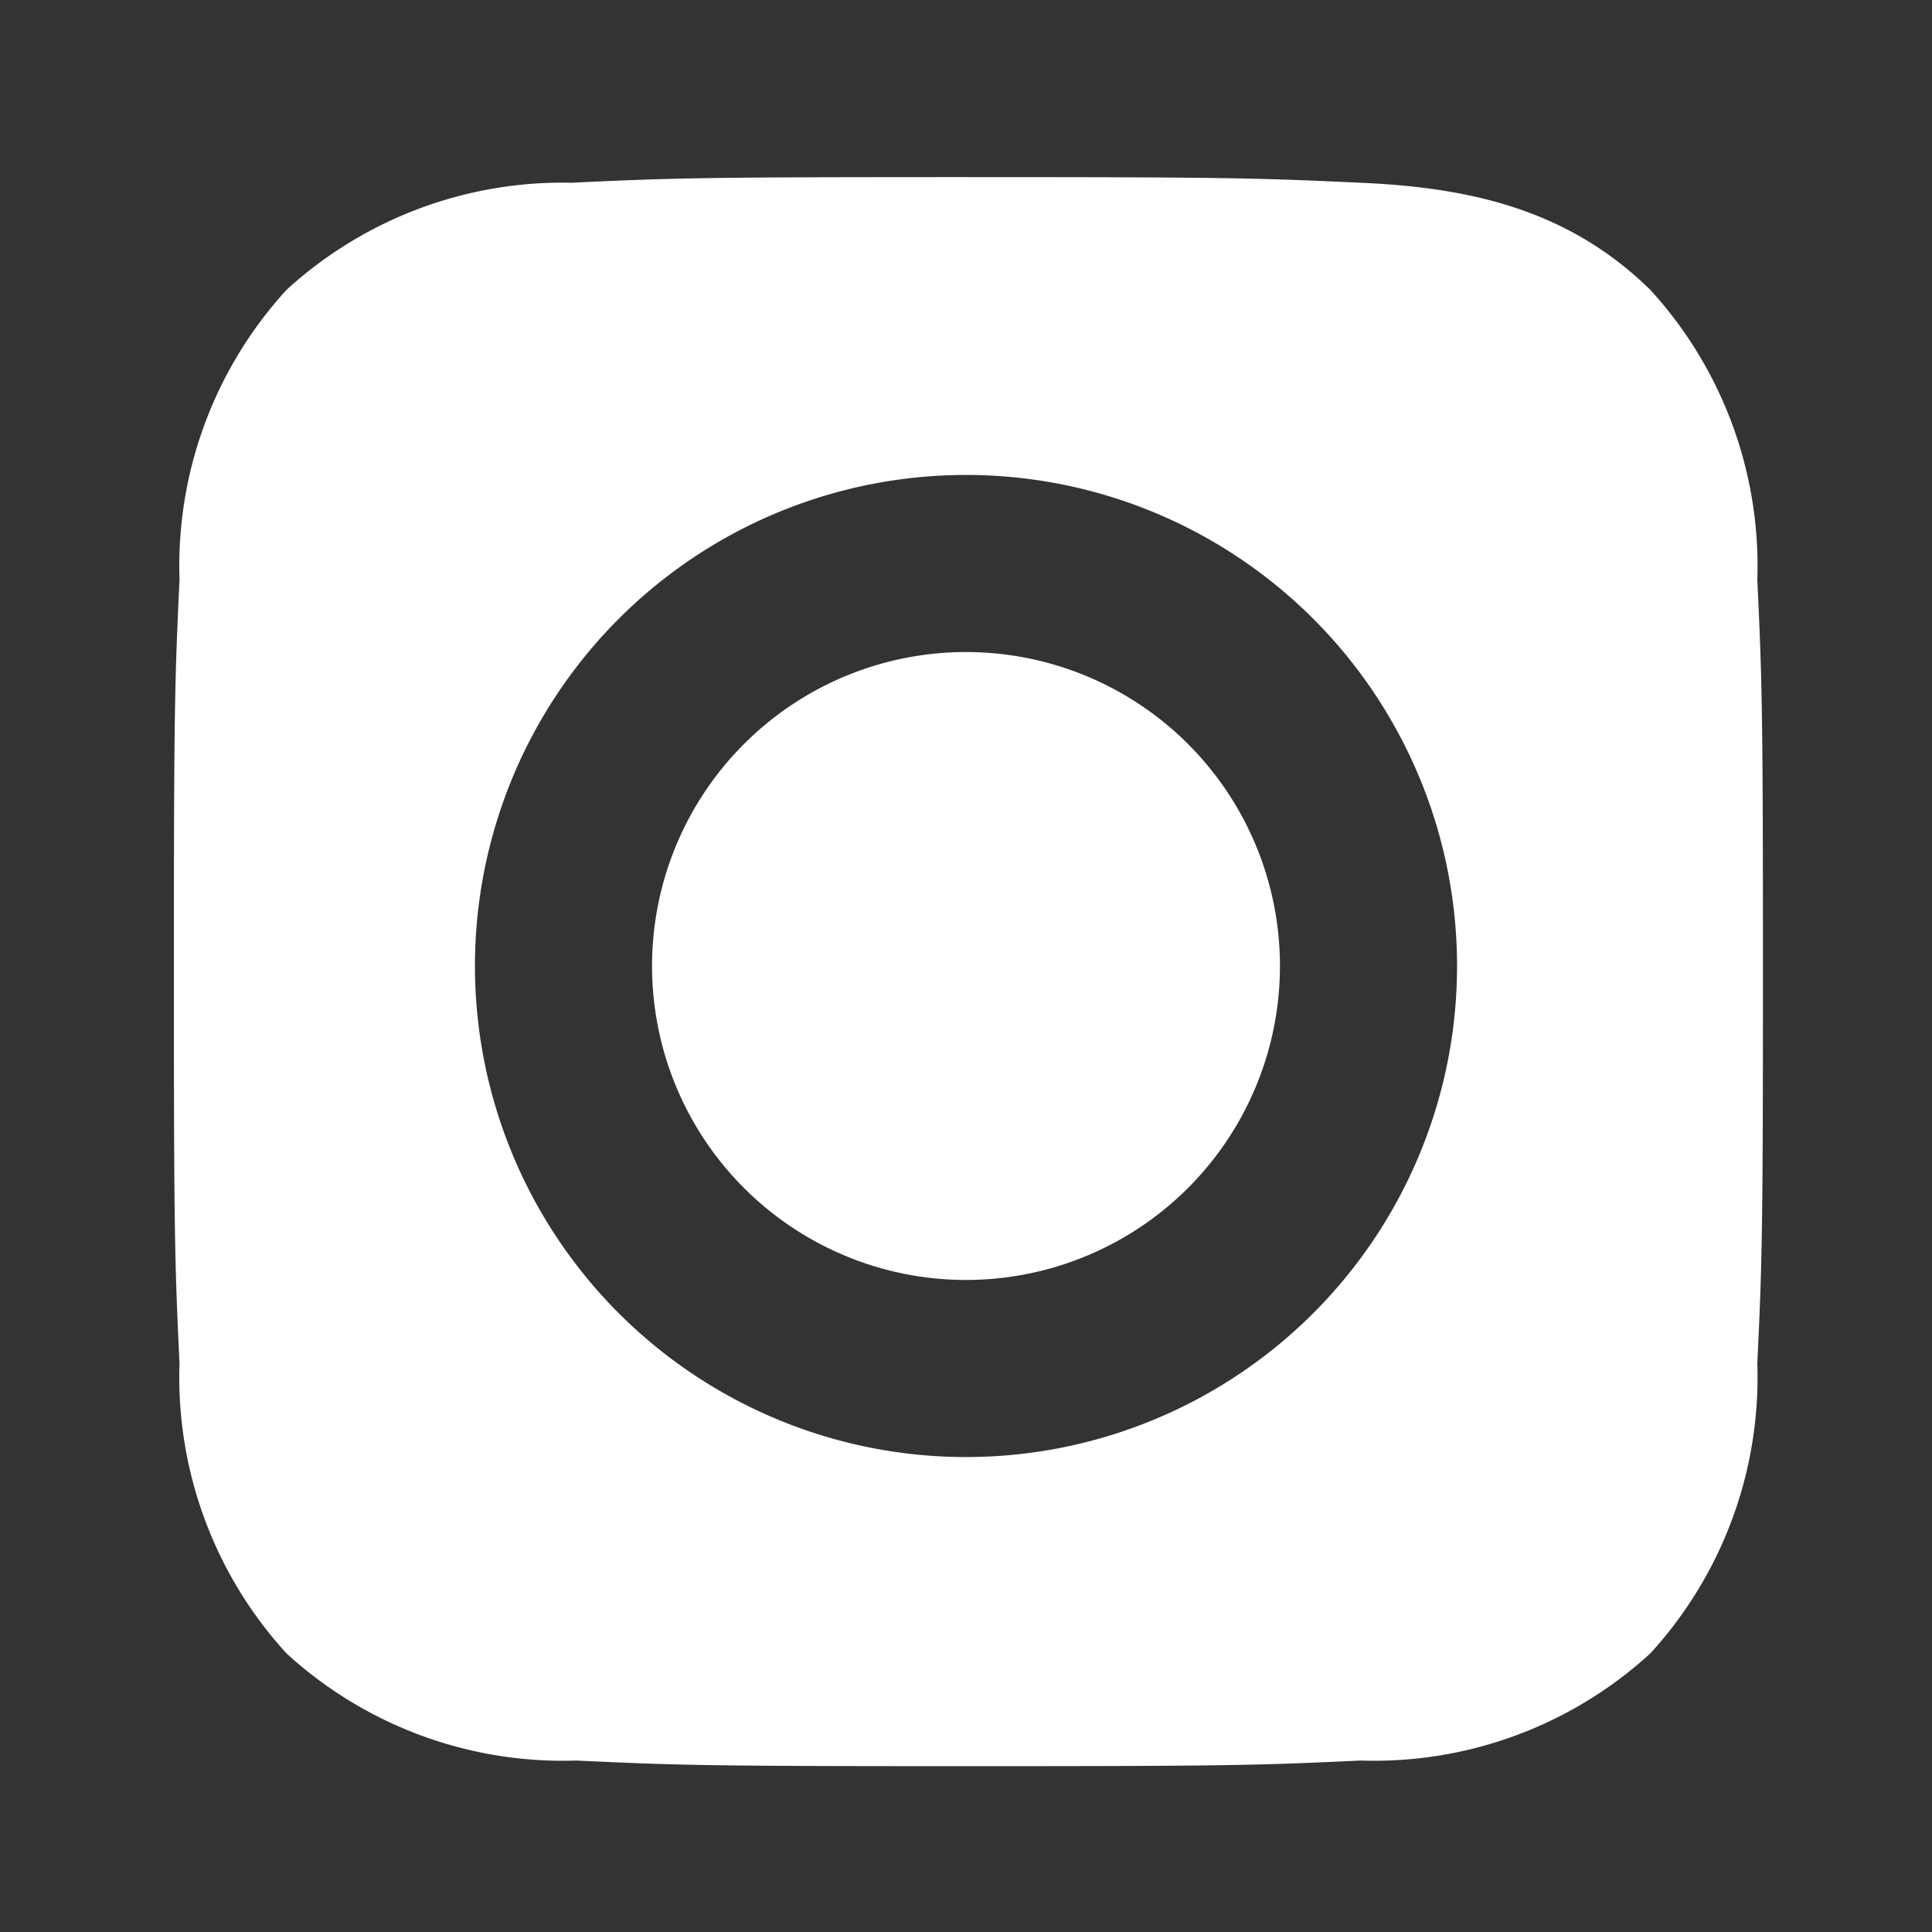 <svg xmlns="http://www.w3.org/2000/svg" width="26" height="26" fill="white" viewBox="0 0 24 24"><rect x="0" y="0" width="24" height="24" fill="#333333" stroke="none"/><path d="M12 2.2c3.2 0 3.6.01 4.9.07 1.4.06 2.6.35 3.6 1.33a5.08 5.08 0 011.33 3.6c.06 1.27.07 1.65.07 4.87s-.01 3.6-.07 4.87a5.08 5.08 0 01-1.33 3.6 5.08 5.08 0 01-3.6 1.33c-1.27.06-1.65.07-4.87.07s-3.6-.01-4.87-.07a5.08 5.08 0 01-3.6-1.33 5.08 5.08 0 01-1.33-3.6c-.06-1.27-.07-1.65-.07-4.87s.01-3.6.07-4.87a5.08 5.08 0 011.33-3.6A5.08 5.08 0 017.1 2.27c1.27-.06 1.65-.07 4.87-.07zM12 5.9a6.1 6.1 0 100 12.2 6.1 6.1 0 000-12.2zm0 10a3.9 3.9 0 110-7.8 3.9 3.9 0 010 7.8zm5.9-10.3a1.4 1.4 0 11-2.8 0 1.4 1.4 0 012.8 0z"/></svg>